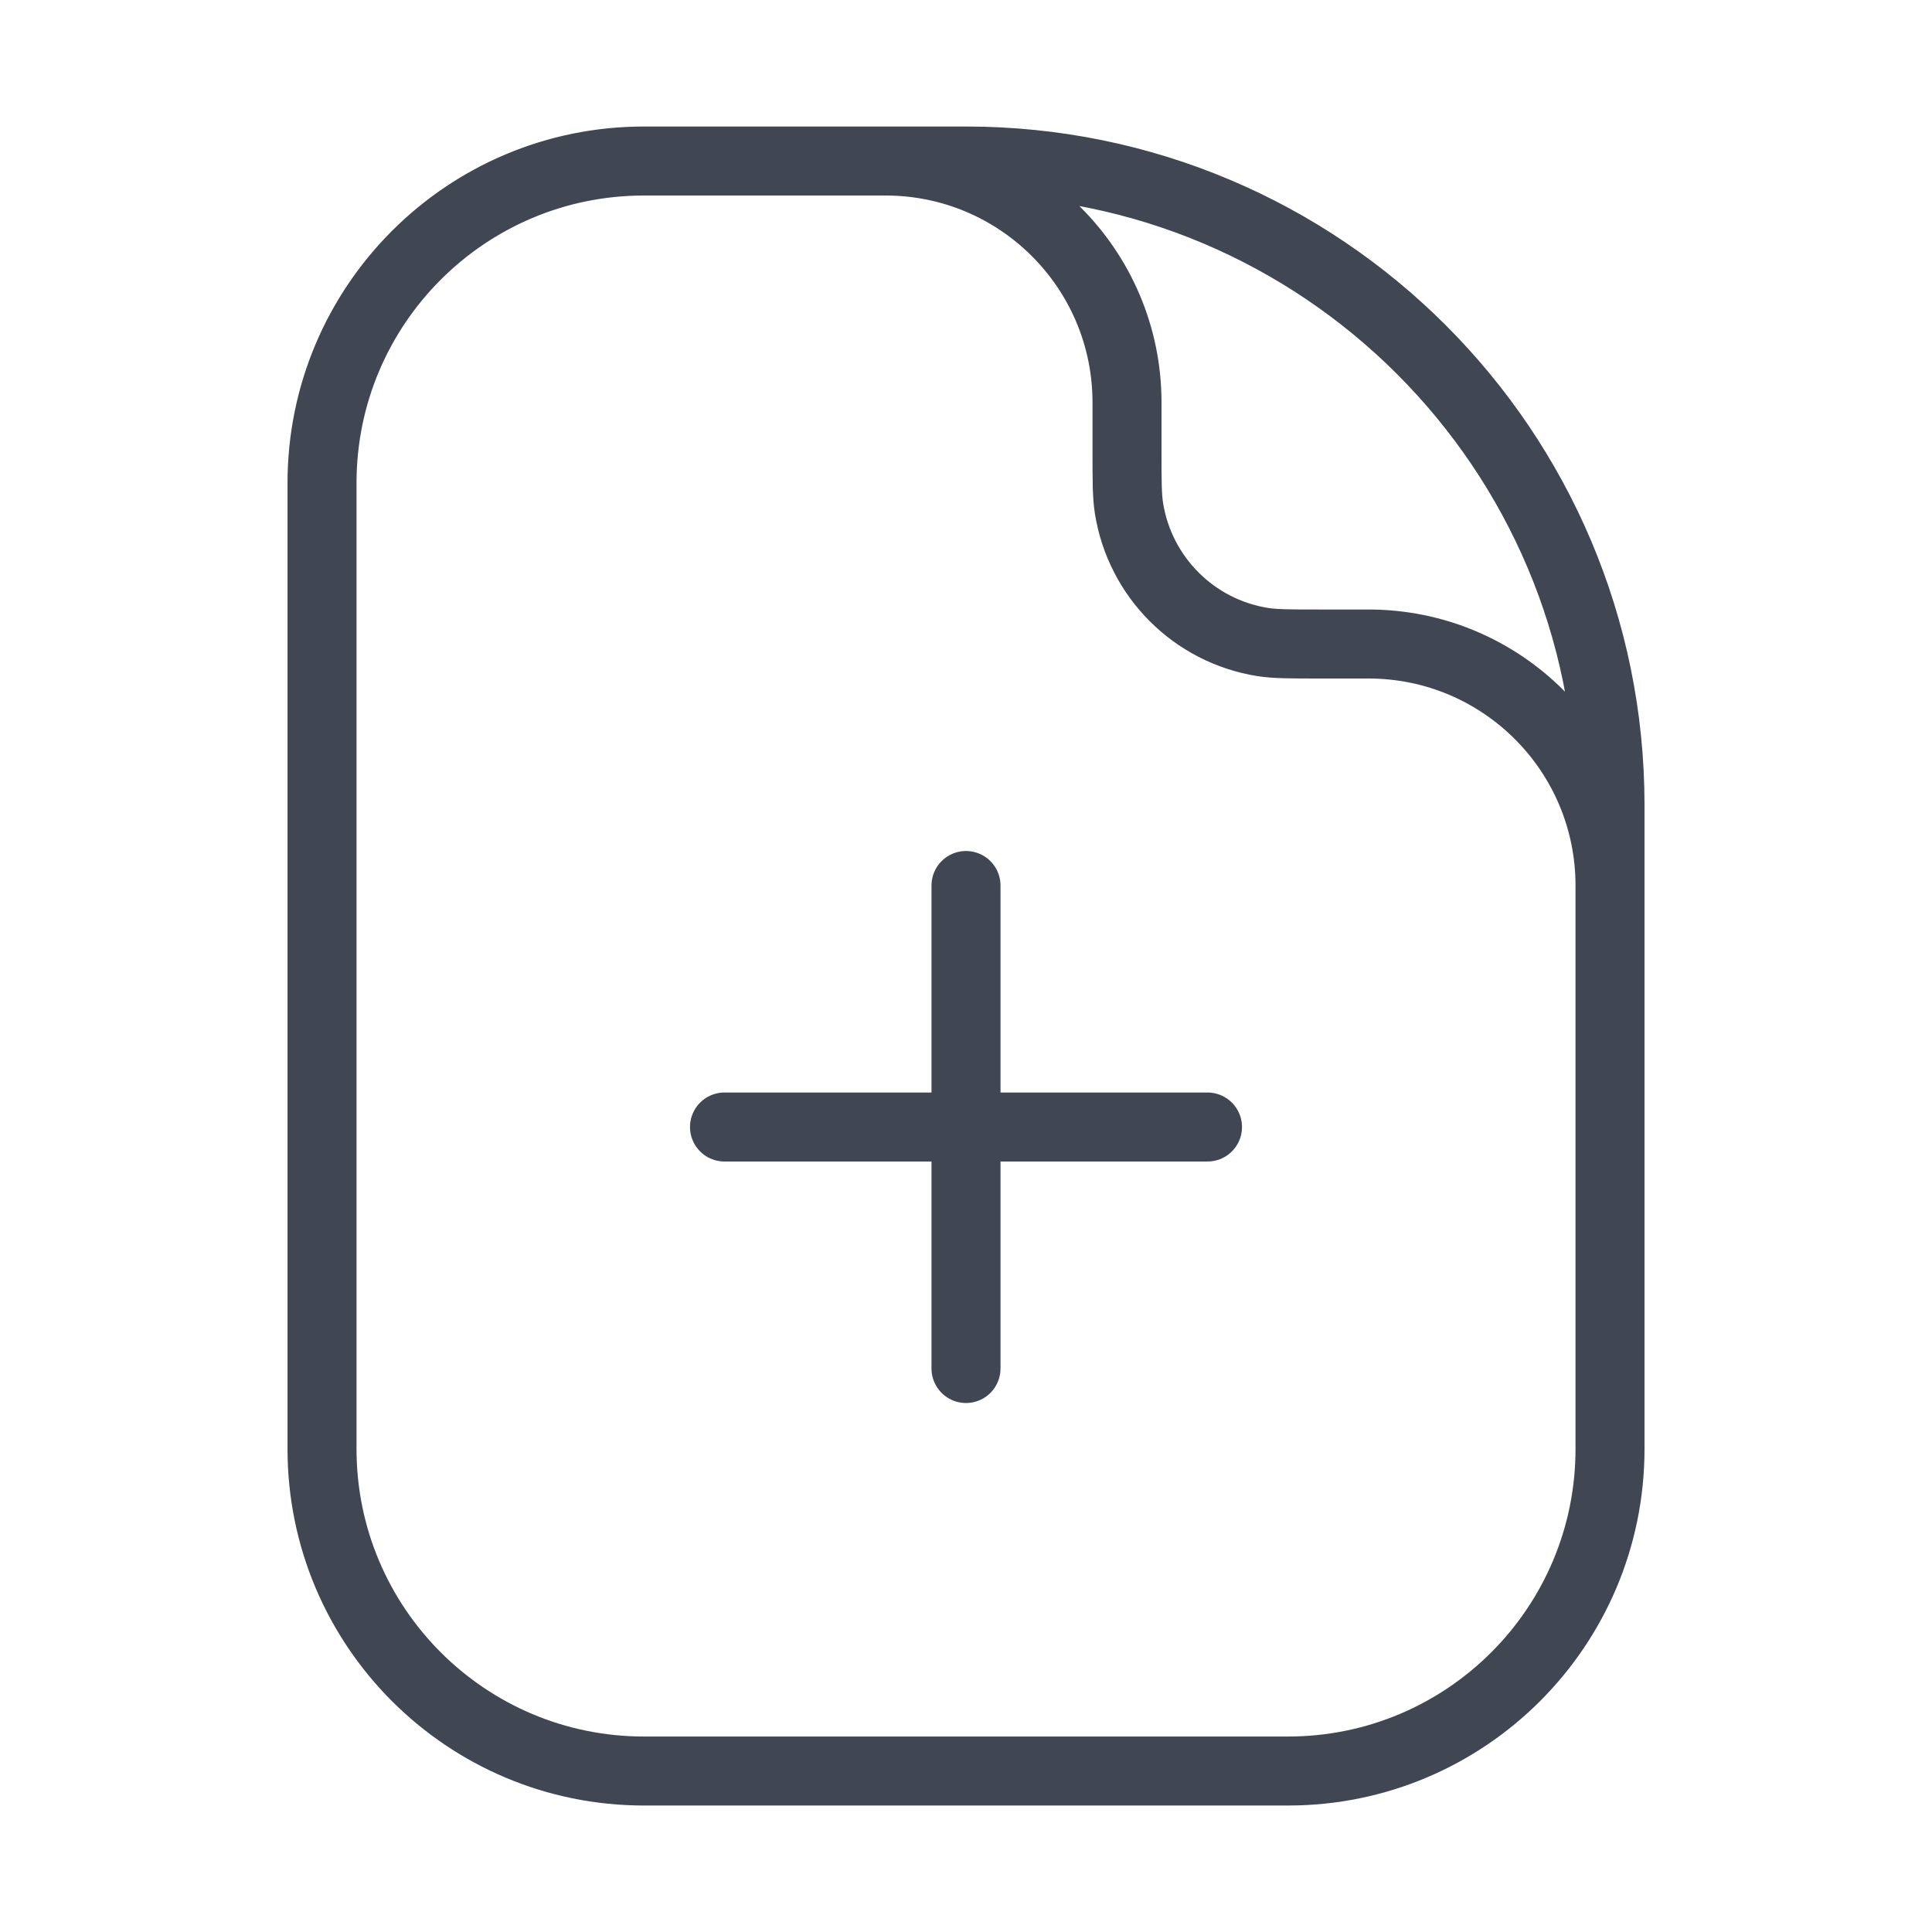 <svg width="56" height="56" viewBox="0 0 56 56" fill="none" xmlns="http://www.w3.org/2000/svg">
<g id="file-02/file02-plus">
<path id="vector" d="M46.667 25.667C46.667 21.801 43.533 18.667 39.667 18.667L38.267 18.667C37.4 18.667 36.966 18.667 36.603 18.61C34.607 18.293 33.041 16.727 32.724 14.73C32.667 14.368 32.667 13.934 32.667 13.067V11.667C32.667 7.801 29.533 4.667 25.667 4.667M28 39.667V32.667M28 32.667V25.667M28 32.667H21M28 32.667H35M46.667 23.334V42C46.667 47.155 42.488 51.334 37.334 51.334H18.667C13.512 51.334 9.334 47.155 9.334 42V14C9.334 8.846 13.512 4.667 18.667 4.667H28C38.309 4.667 46.667 13.024 46.667 23.334Z" stroke="#111827" stroke-opacity="0.8" stroke-width="2" stroke-linecap="round" stroke-linejoin="round"/>
</g>
</svg>
